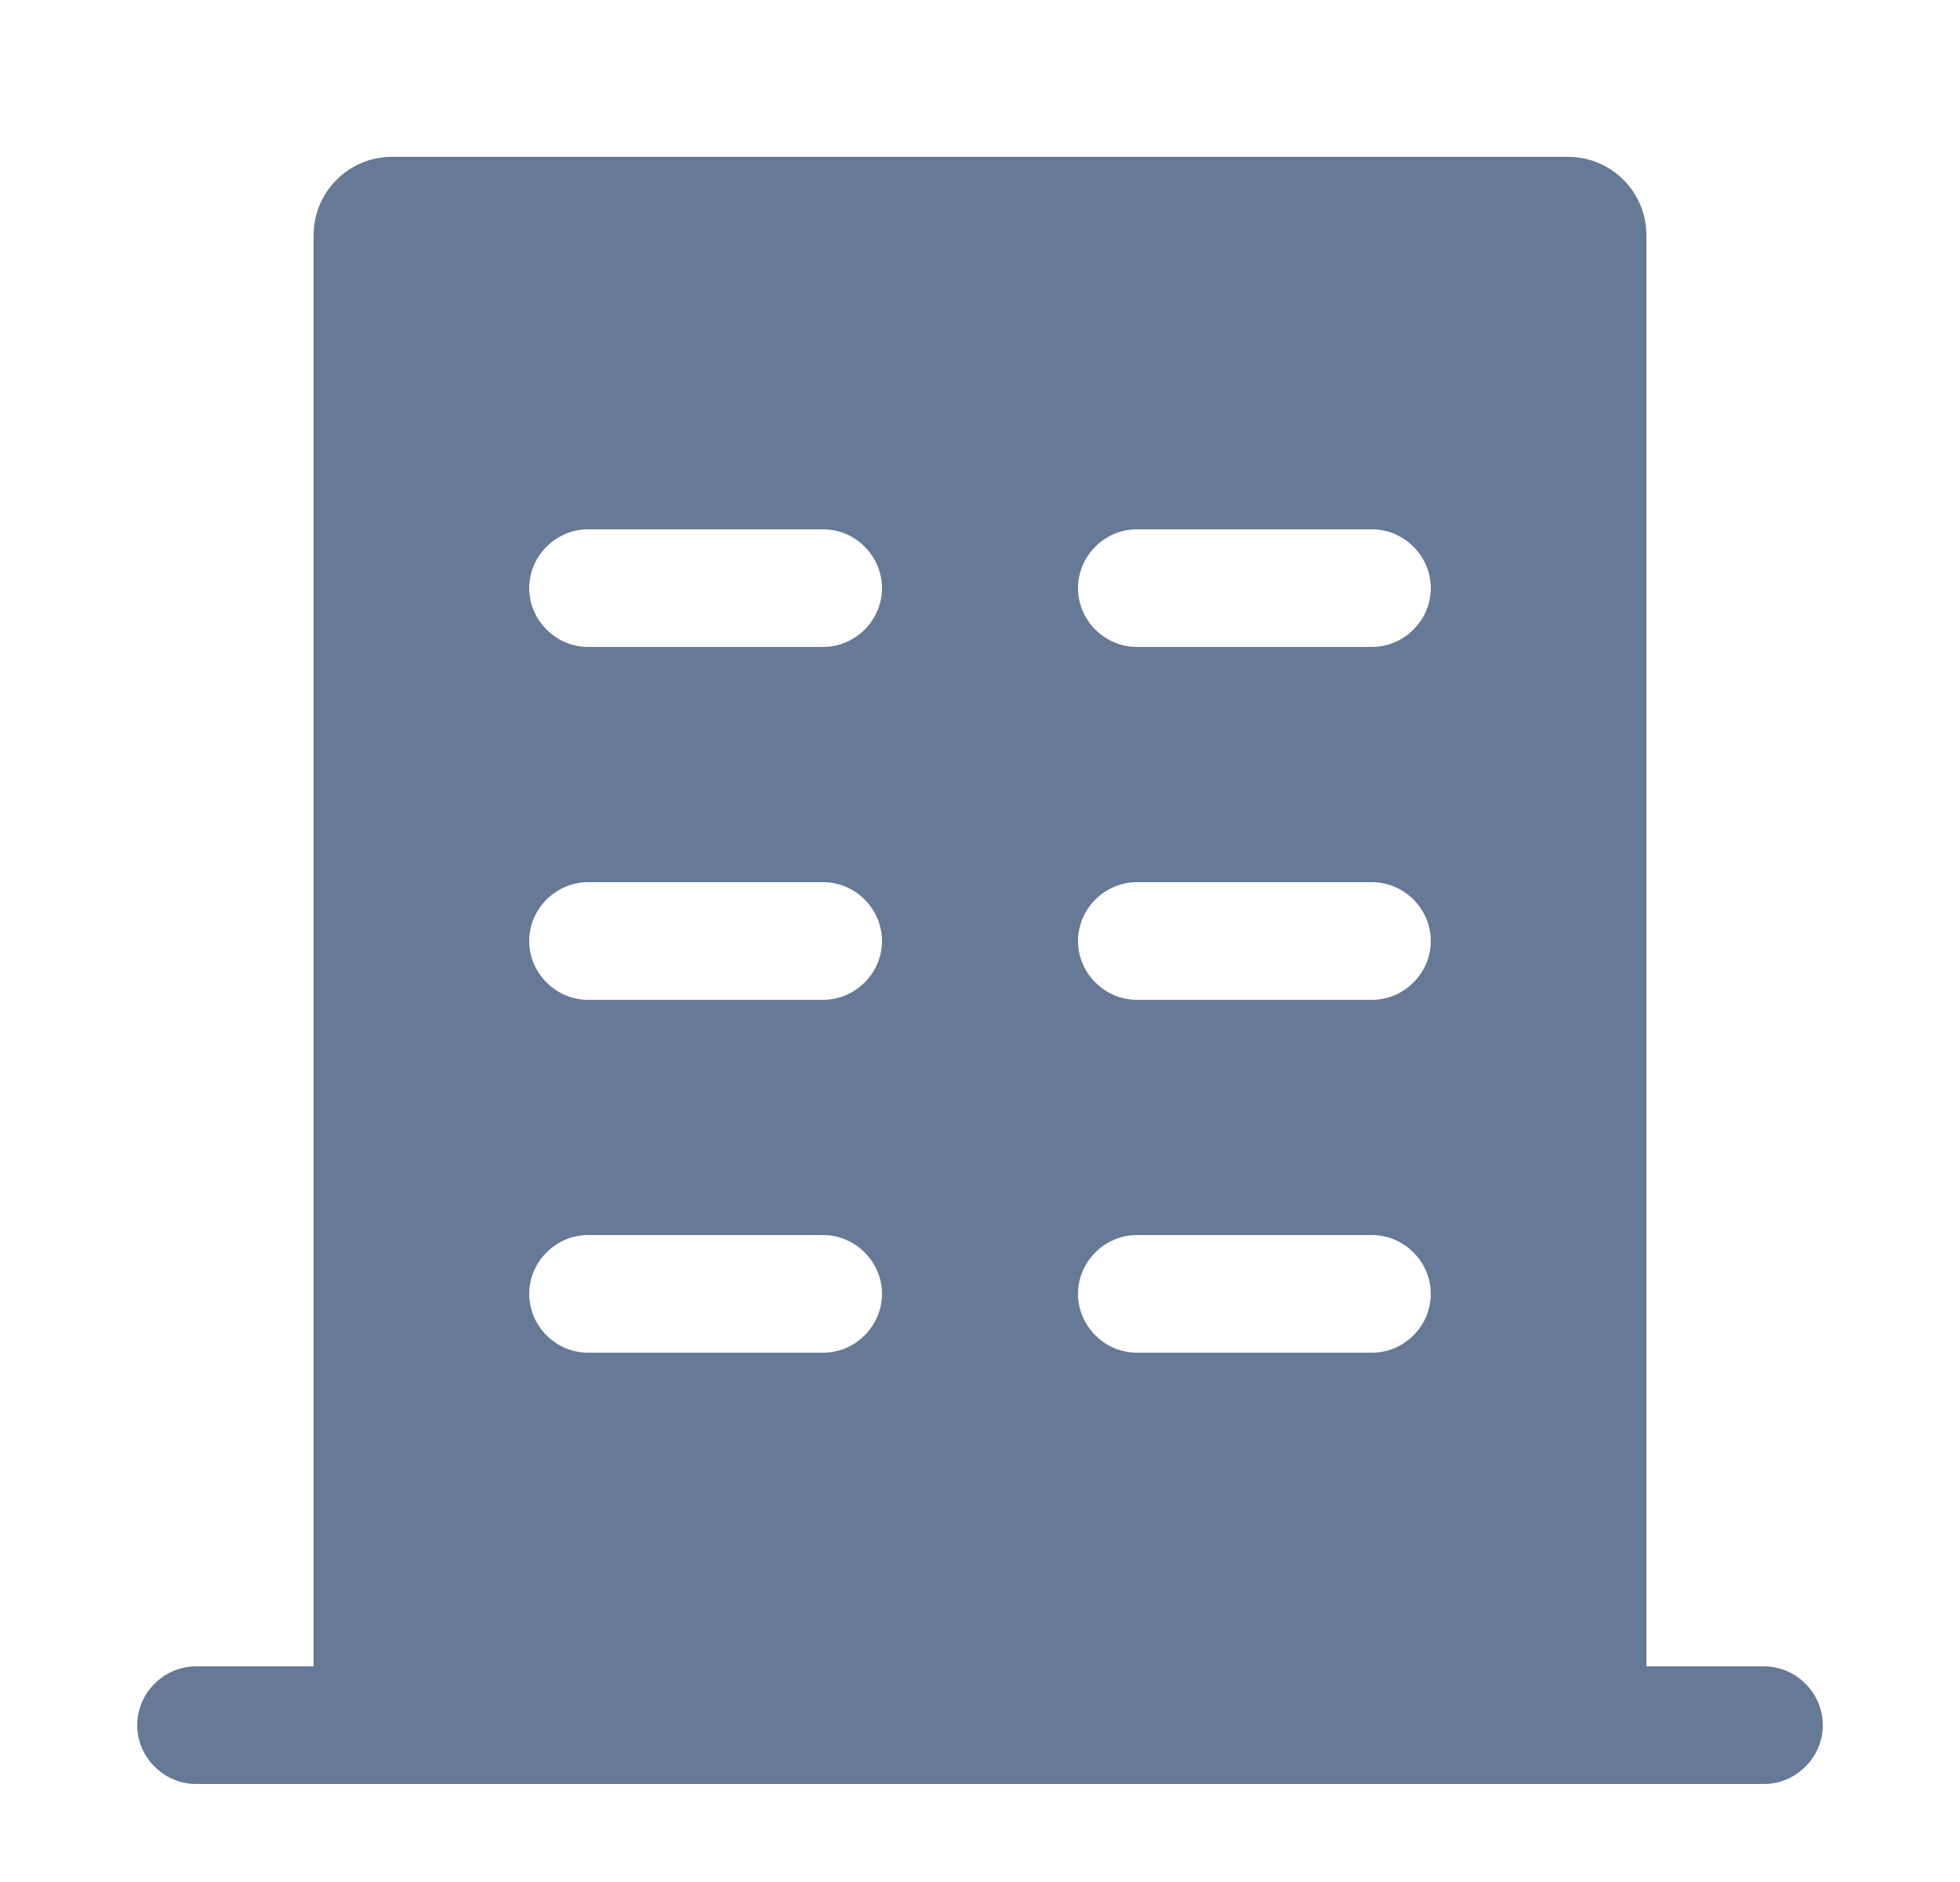 <svg width="25" height="24" viewBox="0 0 25 24" fill="none" xmlns="http://www.w3.org/2000/svg">
<path d="M22.5 21.25H2.5C2.09 21.25 1.75 21.59 1.75 22C1.75 22.41 2.09 22.75 2.5 22.75H22.5C22.91 22.75 23.25 22.41 23.25 22C23.25 21.59 22.91 21.25 22.5 21.25Z" fill="#667997"/>
<path d="M21 3C21 2.448 20.552 2 20 2H5C4.448 2 4 2.448 4 3V6V22H21V6V3ZM10.5 17.25H7.5C7.09 17.25 6.75 16.91 6.75 16.5C6.75 16.09 7.09 15.75 7.5 15.75H10.5C10.91 15.75 11.25 16.09 11.25 16.5C11.25 16.91 10.91 17.25 10.5 17.25ZM10.5 12.75H7.5C7.09 12.75 6.75 12.41 6.75 12C6.75 11.59 7.09 11.25 7.5 11.25H10.5C10.91 11.25 11.25 11.59 11.25 12C11.25 12.41 10.91 12.75 10.5 12.75ZM10.5 8.25H7.5C7.09 8.25 6.75 7.91 6.75 7.5C6.75 7.09 7.09 6.75 7.5 6.75H10.5C10.91 6.75 11.25 7.09 11.25 7.5C11.25 7.91 10.91 8.25 10.5 8.25ZM17.5 17.25H14.5C14.09 17.25 13.75 16.91 13.75 16.5C13.75 16.09 14.09 15.75 14.5 15.75H17.5C17.91 15.75 18.25 16.09 18.25 16.5C18.25 16.91 17.91 17.25 17.5 17.25ZM17.5 12.75H14.5C14.09 12.75 13.75 12.41 13.75 12C13.75 11.59 14.09 11.25 14.5 11.25H17.5C17.91 11.25 18.25 11.59 18.25 12C18.25 12.41 17.91 12.75 17.5 12.75ZM17.5 8.25H14.5C14.09 8.25 13.75 7.91 13.75 7.5C13.75 7.09 14.09 6.75 14.5 6.75H17.5C17.91 6.75 18.25 7.09 18.25 7.5C18.25 7.91 17.91 8.25 17.5 8.25Z" fill="#667997"/>
</svg>
